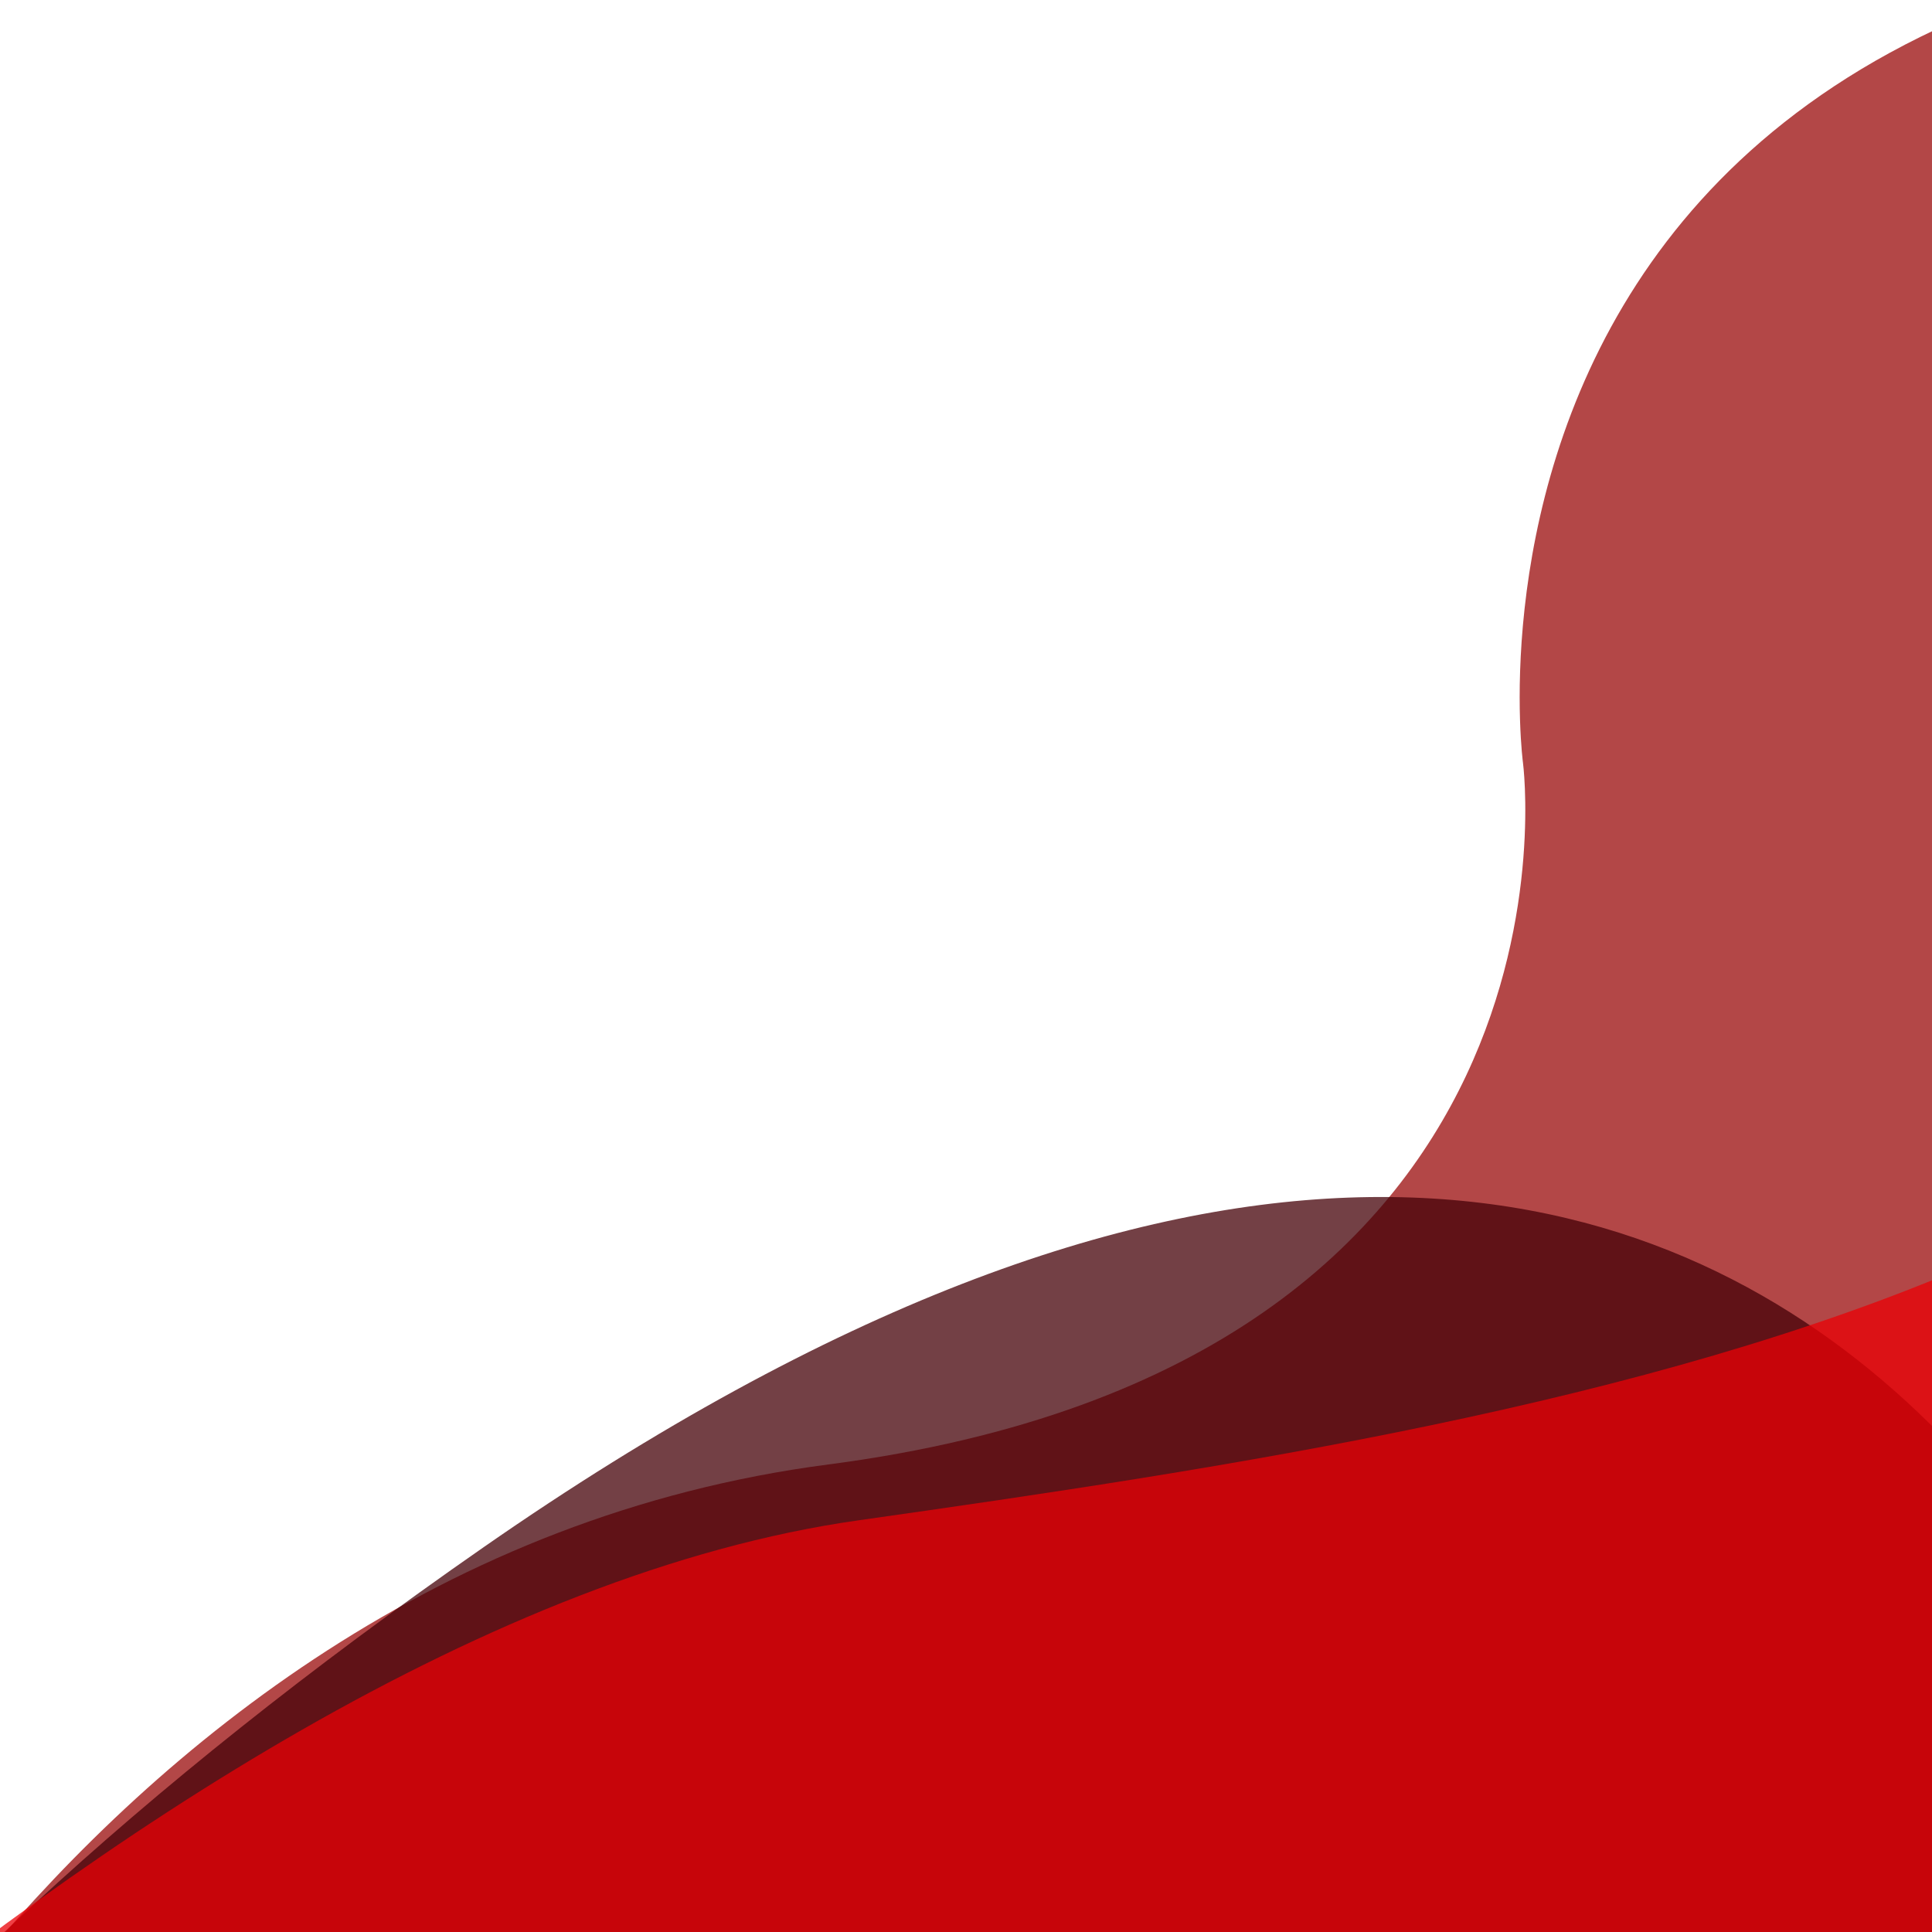 <?xml version="1.0" encoding="utf-8"?>
<!-- Generator: Adobe Illustrator 22.0.0, SVG Export Plug-In . SVG Version: 6.00 Build 0)  -->
<svg version="1.1" id="Layer_1" xmlns="http://www.w3.org/2000/svg" xmlns:xlink="http://www.w3.org/1999/xlink" x="0px" y="0px"
	 viewBox="0 0 512 512" style="enable-background:new 0 0 512 512;" xml:space="preserve">
<style type="text/css">
	.st0{opacity:0.75;clip-path:url(#SVGID_2_);fill:#990A0A;enable-background:new    ;}
	.st1{opacity:0.75;clip-path:url(#SVGID_4_);fill:#450007;enable-background:new    ;}
	.st2{opacity:0.75;clip-path:url(#SVGID_6_);fill:#E90006;enable-background:new    ;}
</style>
<g>
	<g>
		<g>
			<g>
				<defs>
					<rect id="SVGID_1_" y="0" width="512" height="512"/>
				</defs>
				<clipPath id="SVGID_2_">
					<use xlink:href="#SVGID_1_"  style="overflow:visible;"/>
				</clipPath>
				<path class="st0" d="M-75.4,630.8c0,0,89.6-215.9,294.9-242.7c205.3-26.8,184.1-186,184.1-186S368-64.1,751.5-13.9
					S919.7,705,919.7,705L283.1,846.2L-75.4,630.8z"/>
			</g>
		</g>
	</g>
	<g>
		<g>
			<g>
				<defs>
					<rect id="SVGID_3_" y="0" width="512" height="512"/>
				</defs>
				<clipPath id="SVGID_4_">
					<use xlink:href="#SVGID_3_"  style="overflow:visible;"/>
				</clipPath>
				<path class="st1" d="M207.2,1431.5c0,0-414-277.4-389.1-415.9s-62-346.9,310.1-605.6s462.3,105.7,462.3,105.7
					s-239.4,828.6-264.8,816.7C300.4,1320.6,207.2,1431.5,207.2,1431.5z"/>
			</g>
		</g>
	</g>
	<g>
		<g>
			<g>
				<defs>
					<rect id="SVGID_5_" y="0" width="512" height="512"/>
				</defs>
				<clipPath id="SVGID_6_">
					<use xlink:href="#SVGID_5_"  style="overflow:visible;"/>
				</clipPath>
				<path class="st2" d="M-189.4,683.3c0,0,222-252.8,416.9-280.4s447.2-67.8,438-259.6s282.6,625.6,282.6,625.6
					S99.9,909.6,93.9,909.8C87.9,910.1-189.4,683.3-189.4,683.3z"/>
			</g>
		</g>
	</g>
</g>
</svg>
